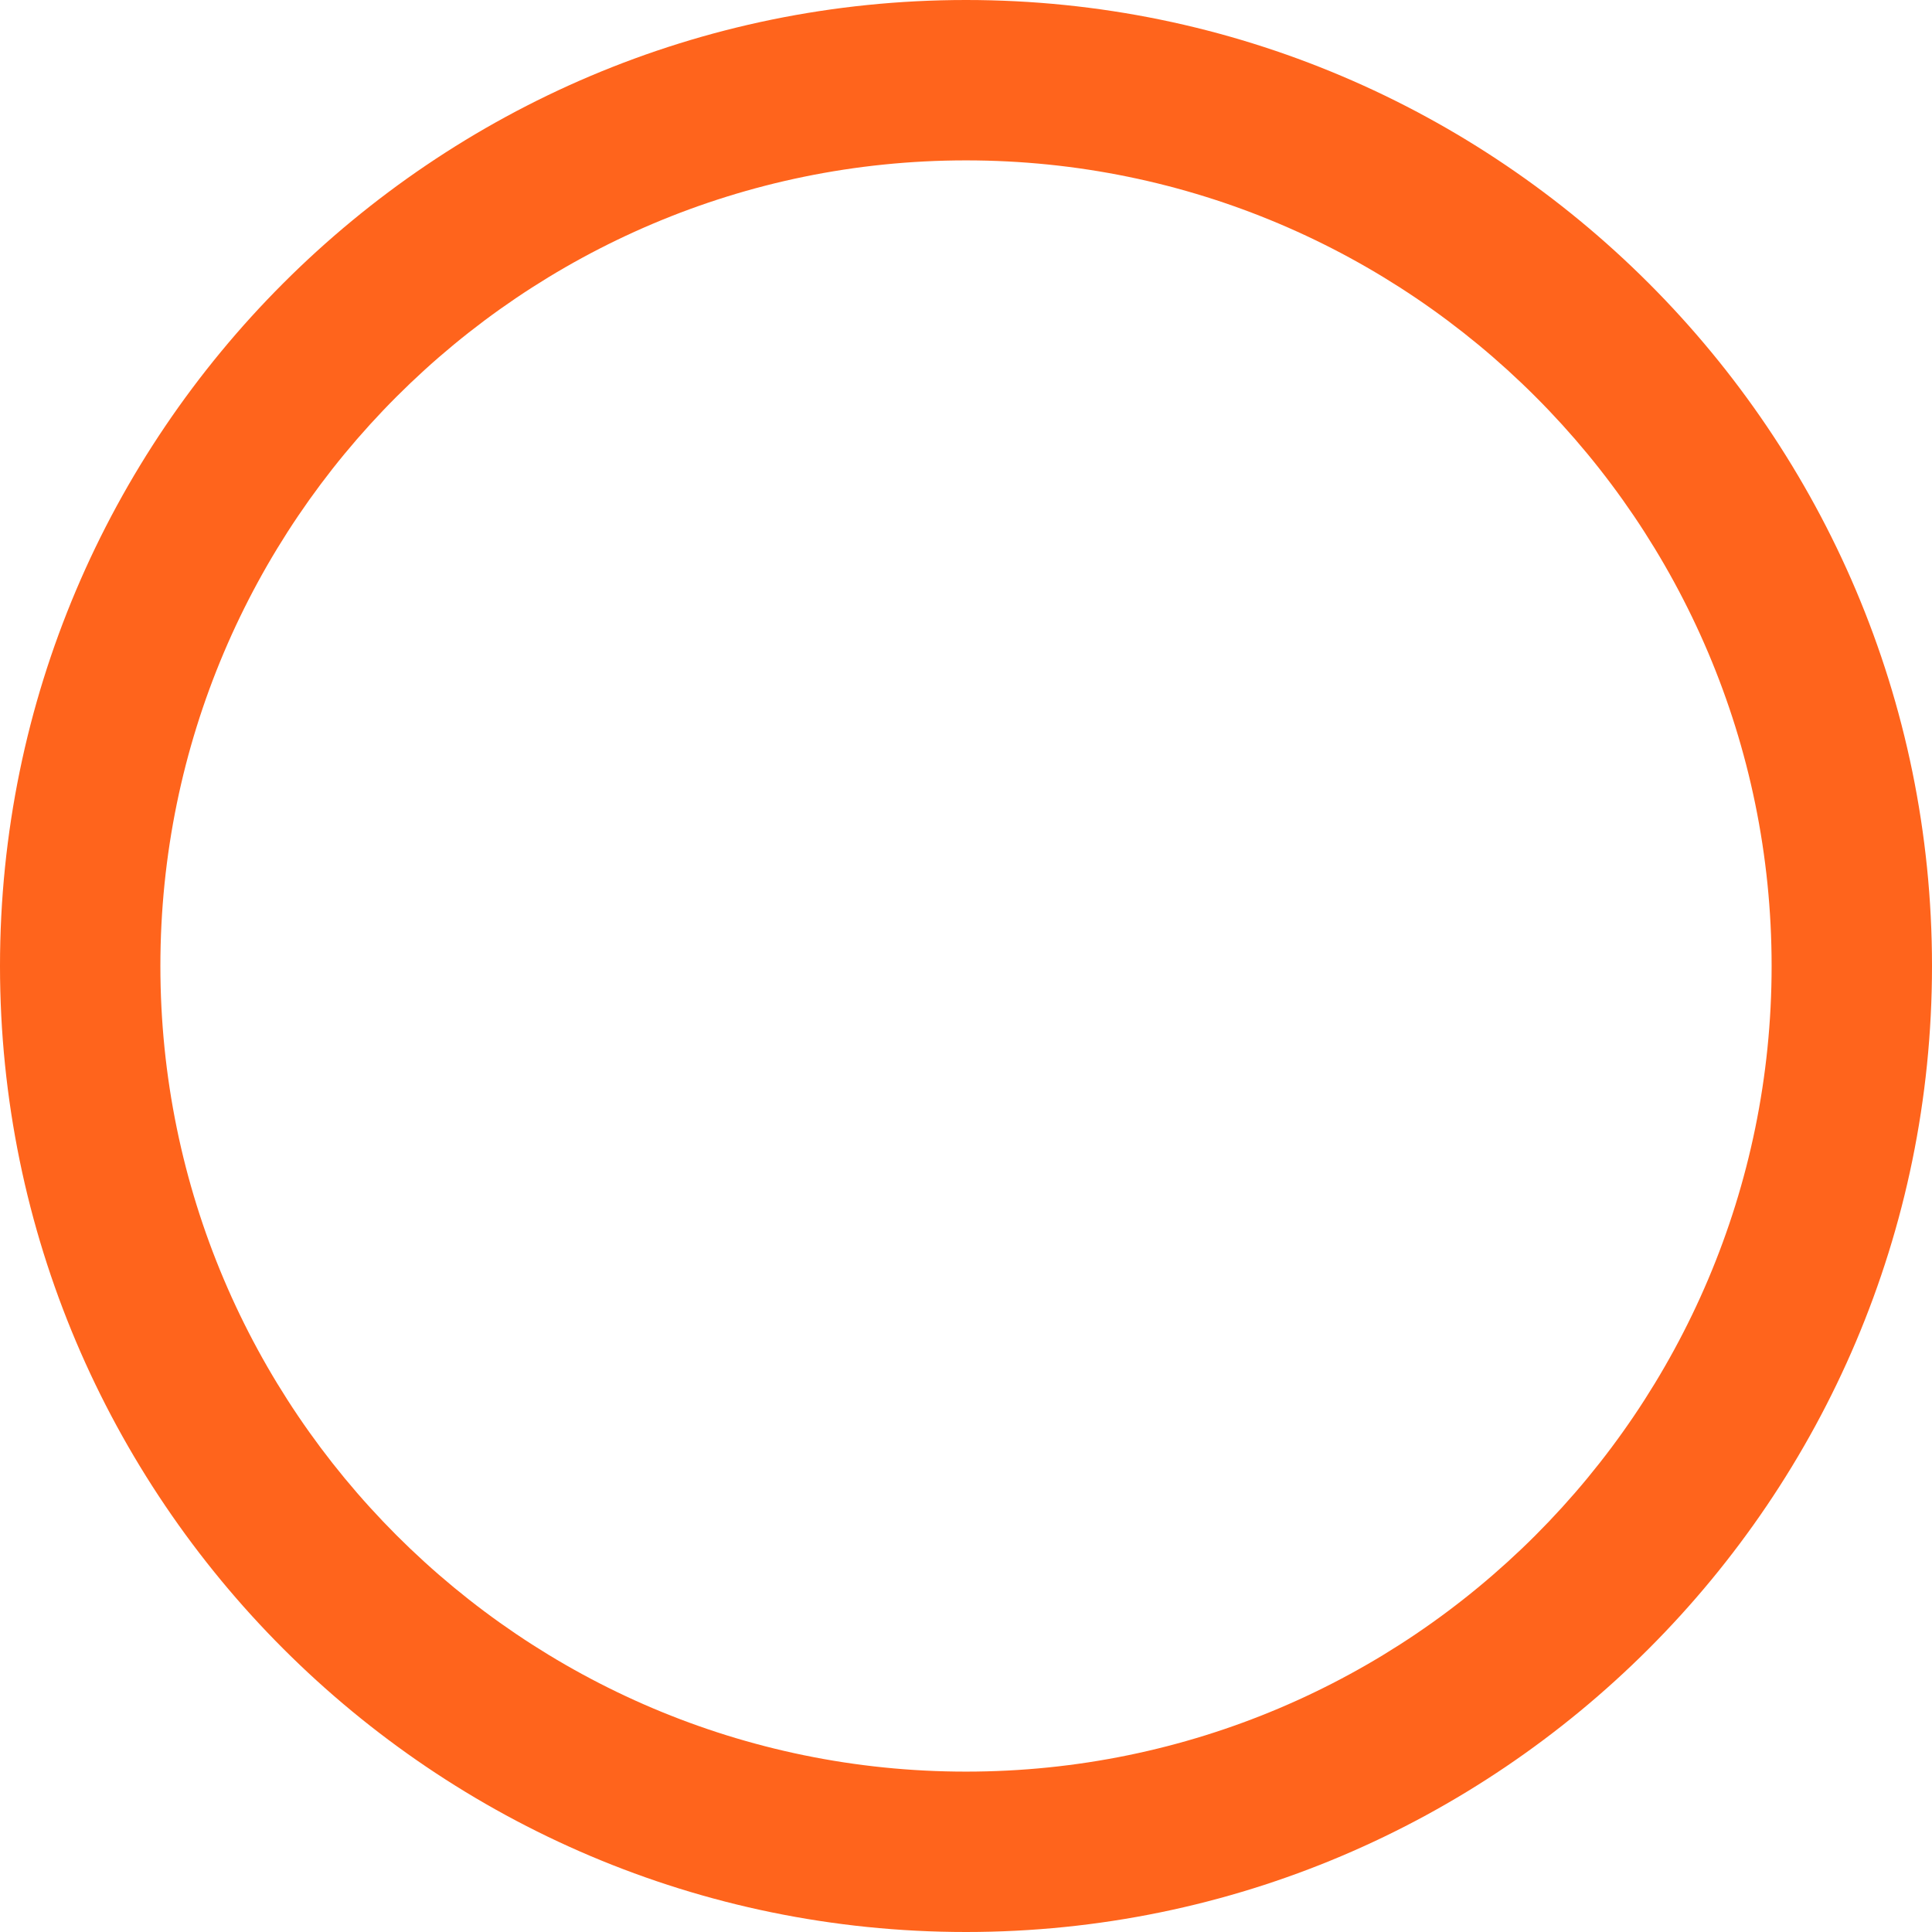 <?xml version="1.0" encoding="UTF-8"?>
<svg id="uuid-e03c7fd2-2fa4-4fa4-9e6f-53d55f752b23" data-name="レイヤー 2" xmlns="http://www.w3.org/2000/svg" viewBox="0 0 48.185 48.185">
  <g id="uuid-05d25c98-bfdb-4f5e-8a45-f58b716ca2e1" data-name="比較表">
    <path d="M24.093,48.185C10.808,48.185,0,37.377,0,24.092S10.808,0,24.093,0s24.092,10.808,24.092,24.092-10.808,24.093-24.092,24.093ZM24.093,4C13.014,4,4,13.013,4,24.092s9.014,20.093,20.093,20.093,20.092-9.014,20.092-20.093S35.172,4,24.093,4Z" fill="#ff641c" stroke-width="0"/>
  </g>
</svg>